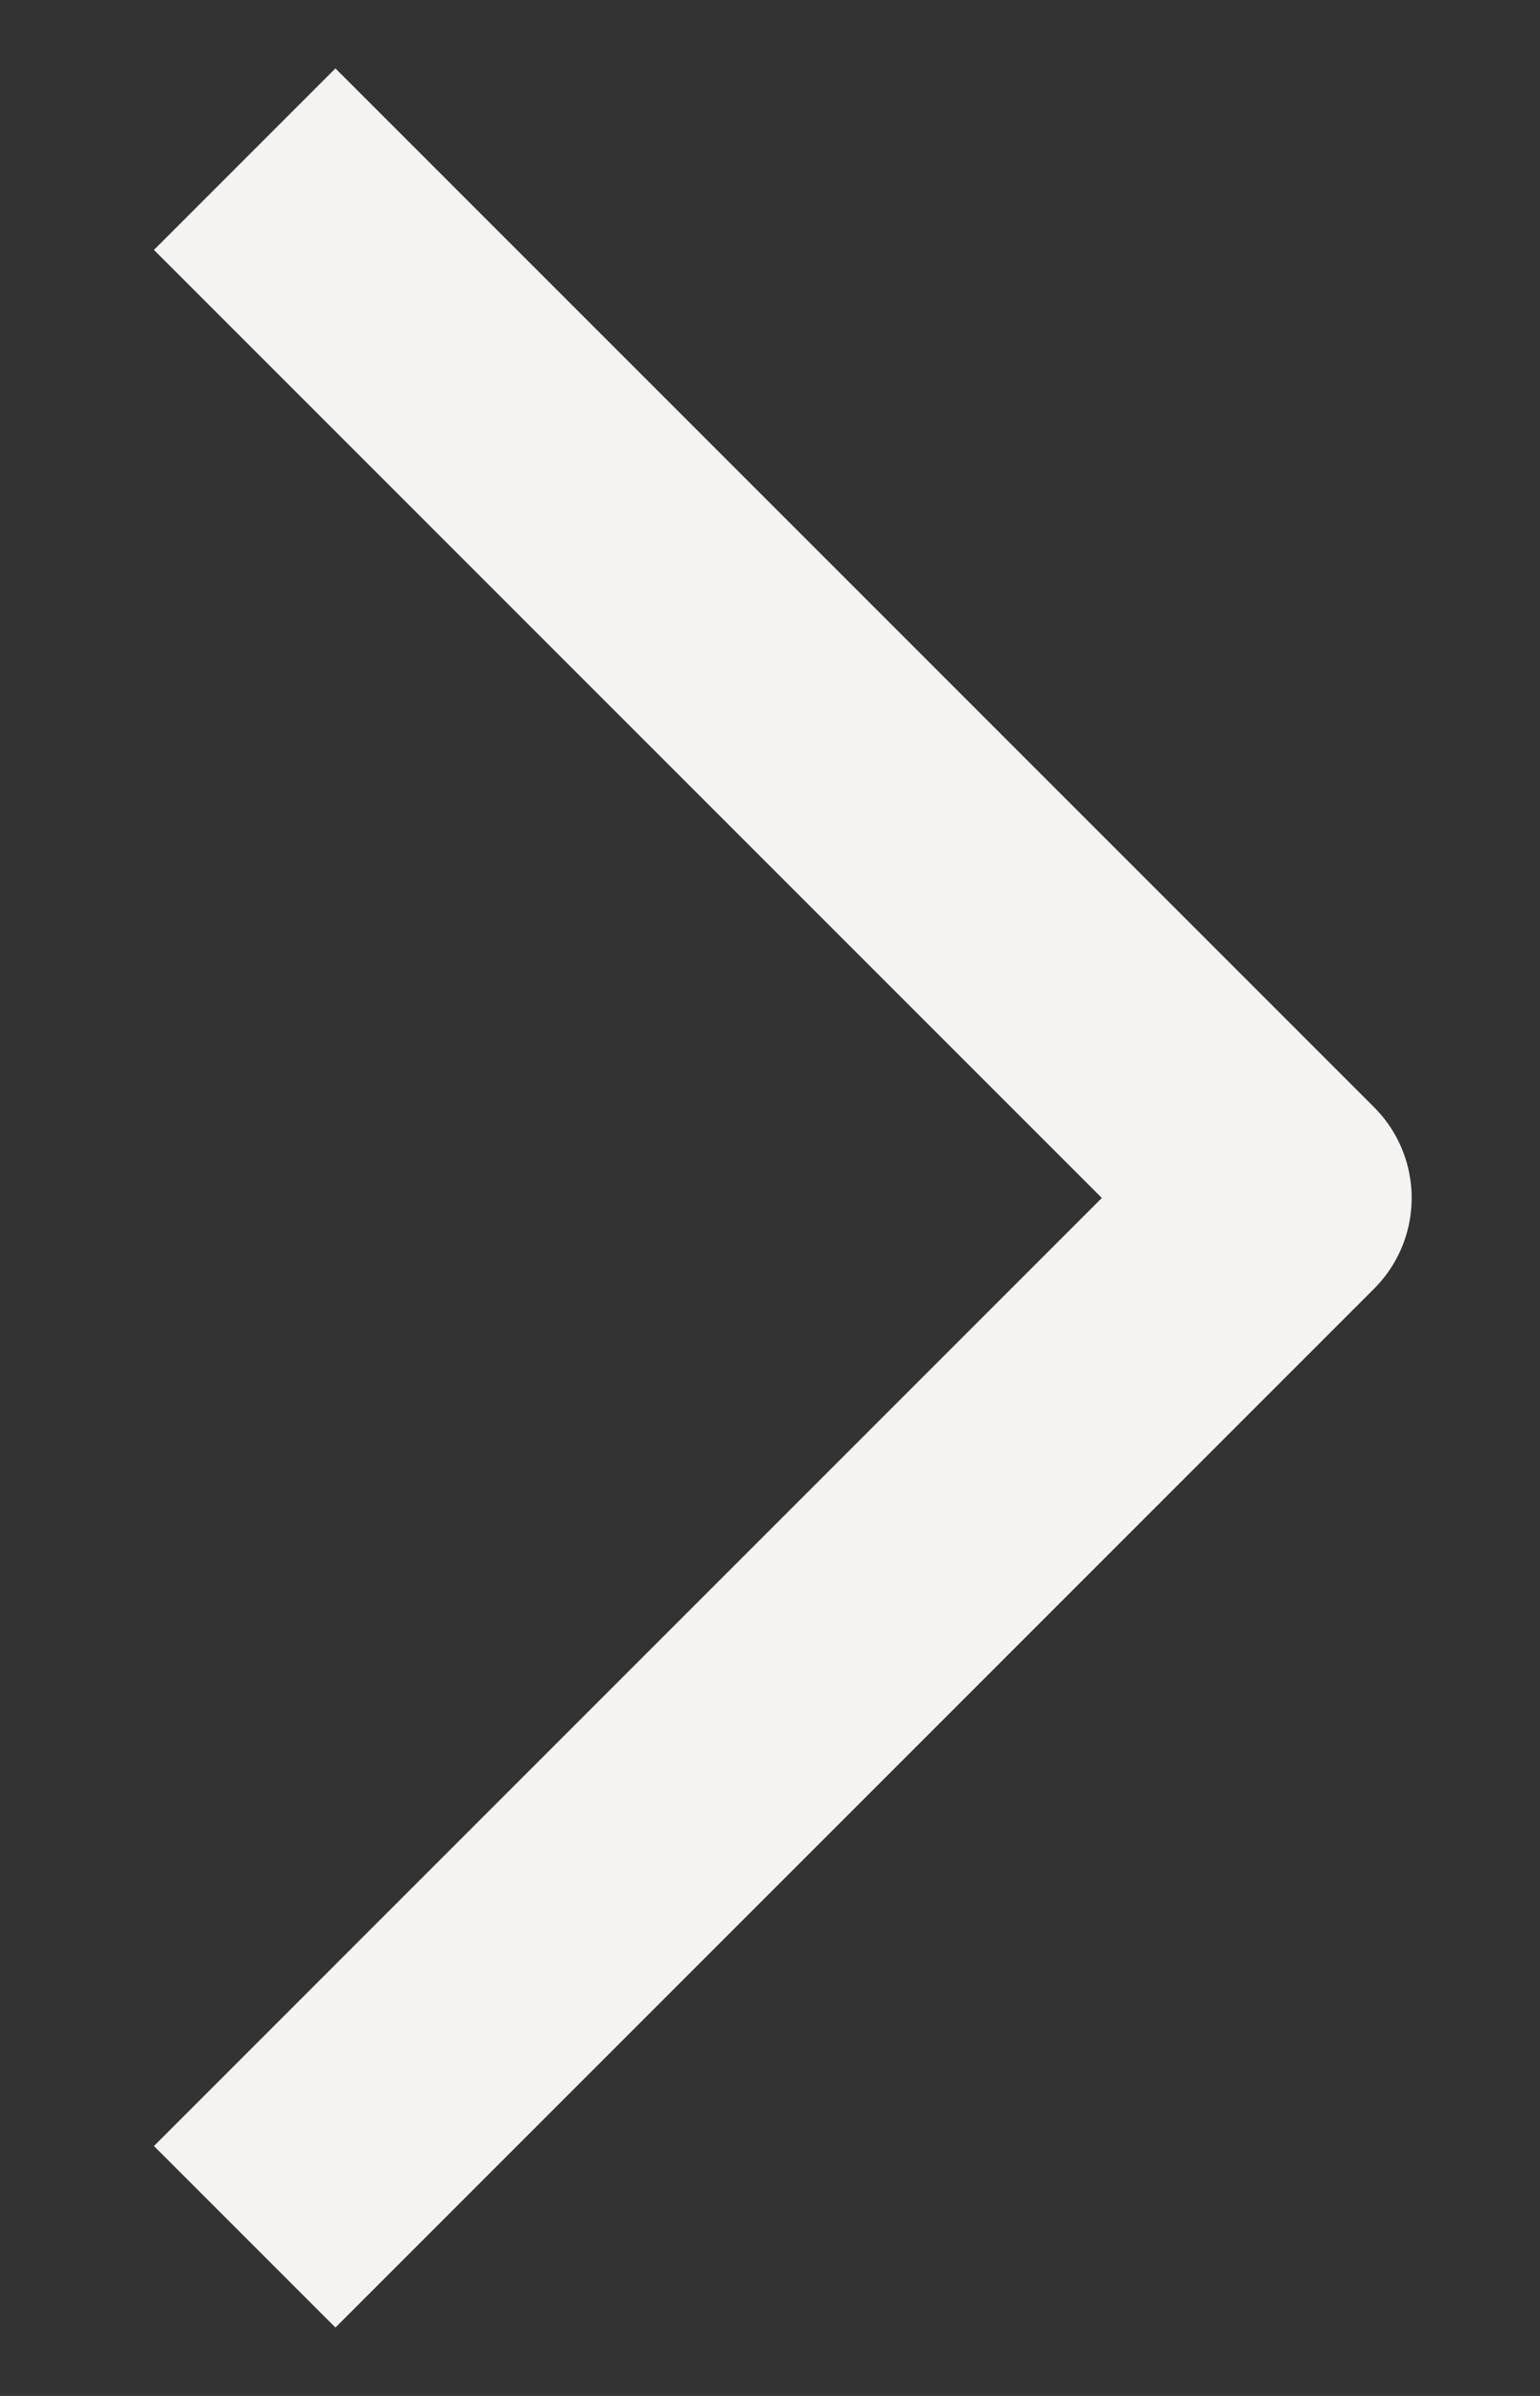 <svg width="9" height="14" viewBox="0 0 9 14" fill="none" xmlns="http://www.w3.org/2000/svg">
<rect x="0" y="0" width="9" height="14" fill="#333333" stroke="none"/>
<path d="M1.43 0.93L7.5 7L1.43 13.07" stroke="#F5F3F1" stroke-width="1.5" stroke-miterlimit="10" stroke-linejoin="round"/>
</svg>
